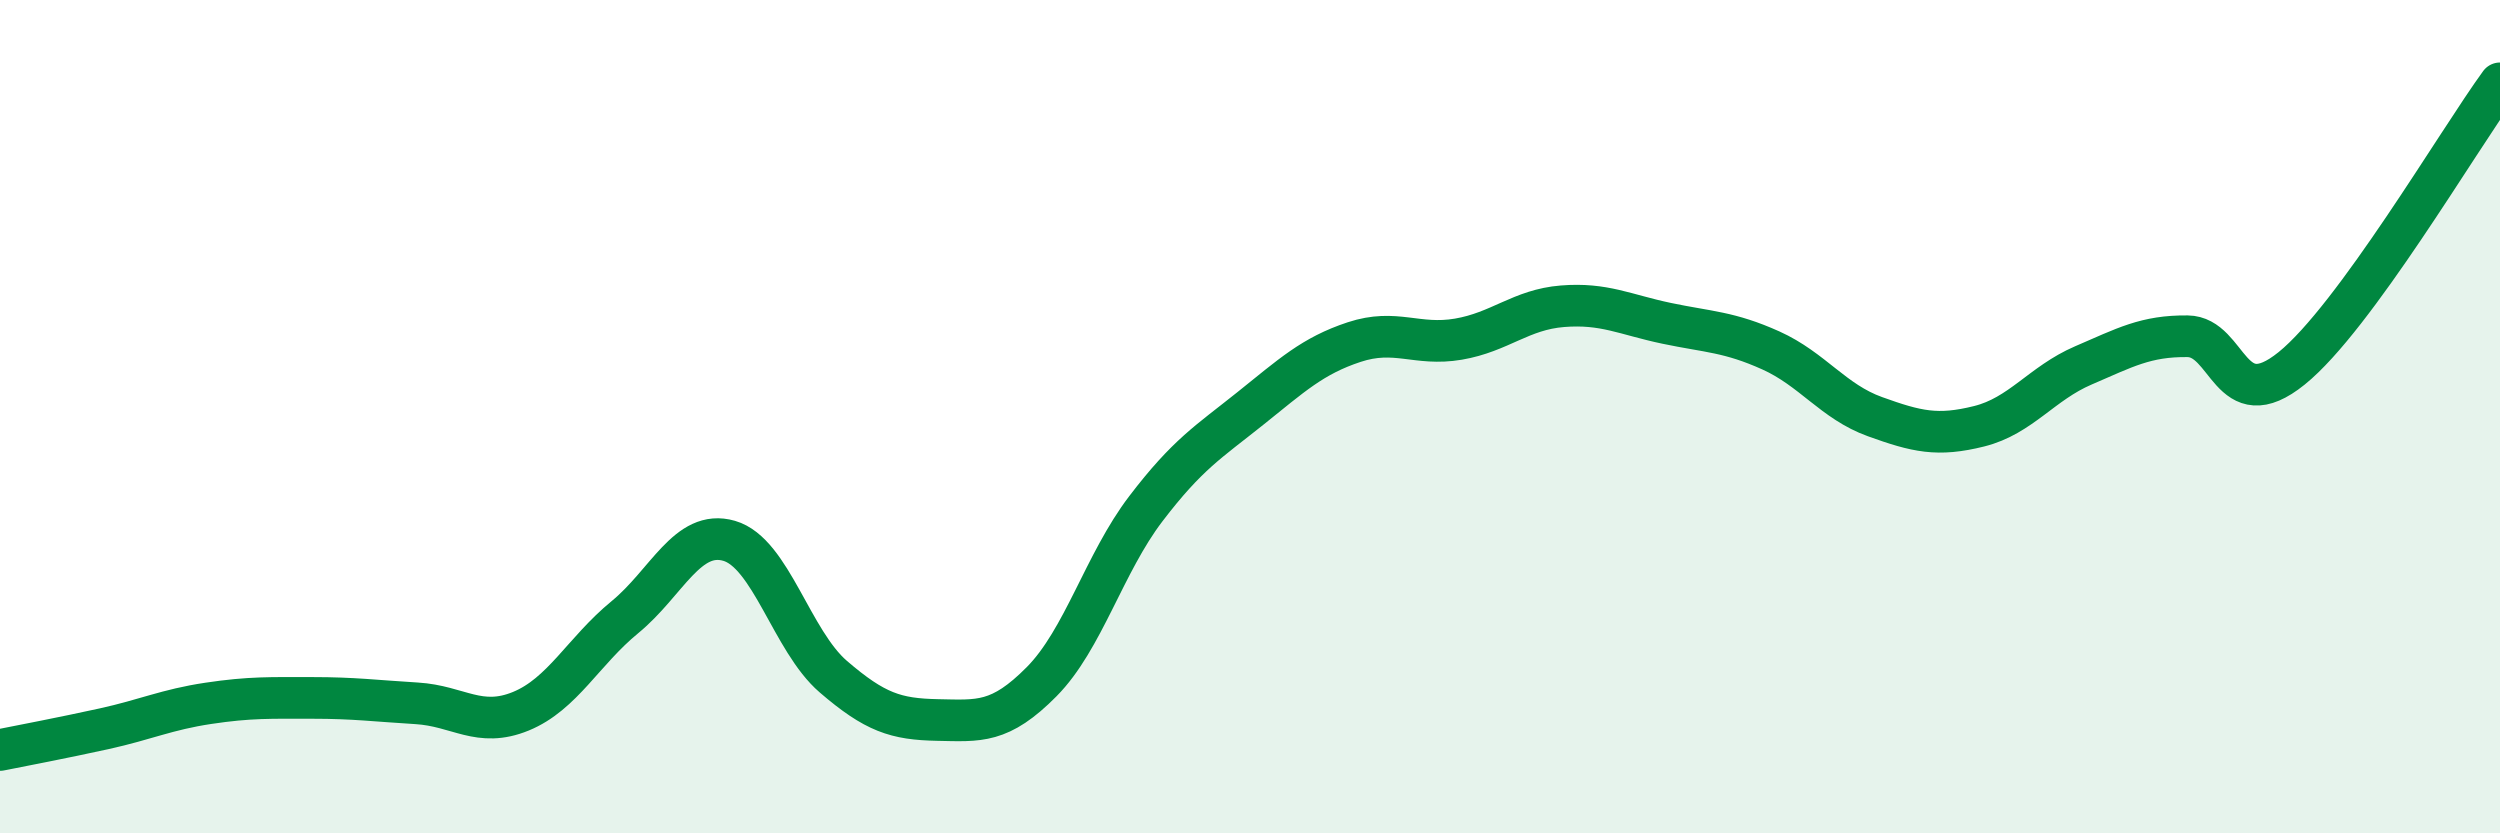 
    <svg width="60" height="20" viewBox="0 0 60 20" xmlns="http://www.w3.org/2000/svg">
      <path
        d="M 0,18 C 0.5,17.9 1.5,17.71 2.5,17.49 C 3.5,17.27 4,17.03 5,16.88 C 6,16.73 6.5,16.75 7.5,16.75 C 8.5,16.75 9,16.82 10,16.88 C 11,16.94 11.5,17.48 12.5,17.07 C 13.5,16.66 14,15.63 15,14.81 C 16,13.99 16.5,12.69 17.5,12.98 C 18.5,13.27 19,15.38 20,16.24 C 21,17.1 21.5,17.26 22.5,17.28 C 23.5,17.3 24,17.37 25,16.36 C 26,15.35 26.5,13.52 27.5,12.21 C 28.5,10.9 29,10.61 30,9.81 C 31,9.01 31.5,8.54 32.5,8.21 C 33.5,7.88 34,8.31 35,8.14 C 36,7.97 36.5,7.43 37.5,7.35 C 38.5,7.27 39,7.55 40,7.76 C 41,7.97 41.5,7.96 42.5,8.41 C 43.5,8.86 44,9.64 45,10 C 46,10.36 46.5,10.48 47.5,10.23 C 48.5,9.98 49,9.2 50,8.77 C 51,8.34 51.5,8.06 52.5,8.07 C 53.5,8.08 53.5,10.05 55,8.84 C 56.5,7.63 59,3.37 60,2L60 20L0 20Z"
        fill="#008740"
        opacity="0.1"
        stroke-linecap="round"
        stroke-linejoin="round"
      />
      <path
        d="M 0,18 C 0.5,17.9 1.5,17.71 2.5,17.49 C 3.5,17.27 4,17.03 5,16.88 C 6,16.73 6.5,16.75 7.5,16.75 C 8.5,16.75 9,16.82 10,16.88 C 11,16.94 11.5,17.48 12.5,17.07 C 13.5,16.66 14,15.63 15,14.81 C 16,13.99 16.5,12.69 17.5,12.98 C 18.5,13.27 19,15.38 20,16.24 C 21,17.1 21.5,17.26 22.5,17.28 C 23.5,17.3 24,17.37 25,16.36 C 26,15.35 26.5,13.52 27.5,12.21 C 28.5,10.9 29,10.61 30,9.81 C 31,9.01 31.5,8.54 32.5,8.21 C 33.5,7.88 34,8.31 35,8.14 C 36,7.97 36.5,7.43 37.5,7.35 C 38.5,7.27 39,7.55 40,7.76 C 41,7.97 41.5,7.96 42.5,8.41 C 43.5,8.86 44,9.64 45,10 C 46,10.36 46.5,10.48 47.5,10.23 C 48.5,9.98 49,9.2 50,8.77 C 51,8.34 51.5,8.06 52.5,8.07 C 53.5,8.08 53.5,10.05 55,8.84 C 56.5,7.63 59,3.37 60,2"
        stroke="#008740"
        stroke-width="1"
        fill="none"
        stroke-linecap="round"
        stroke-linejoin="round"
      />
    </svg>
  